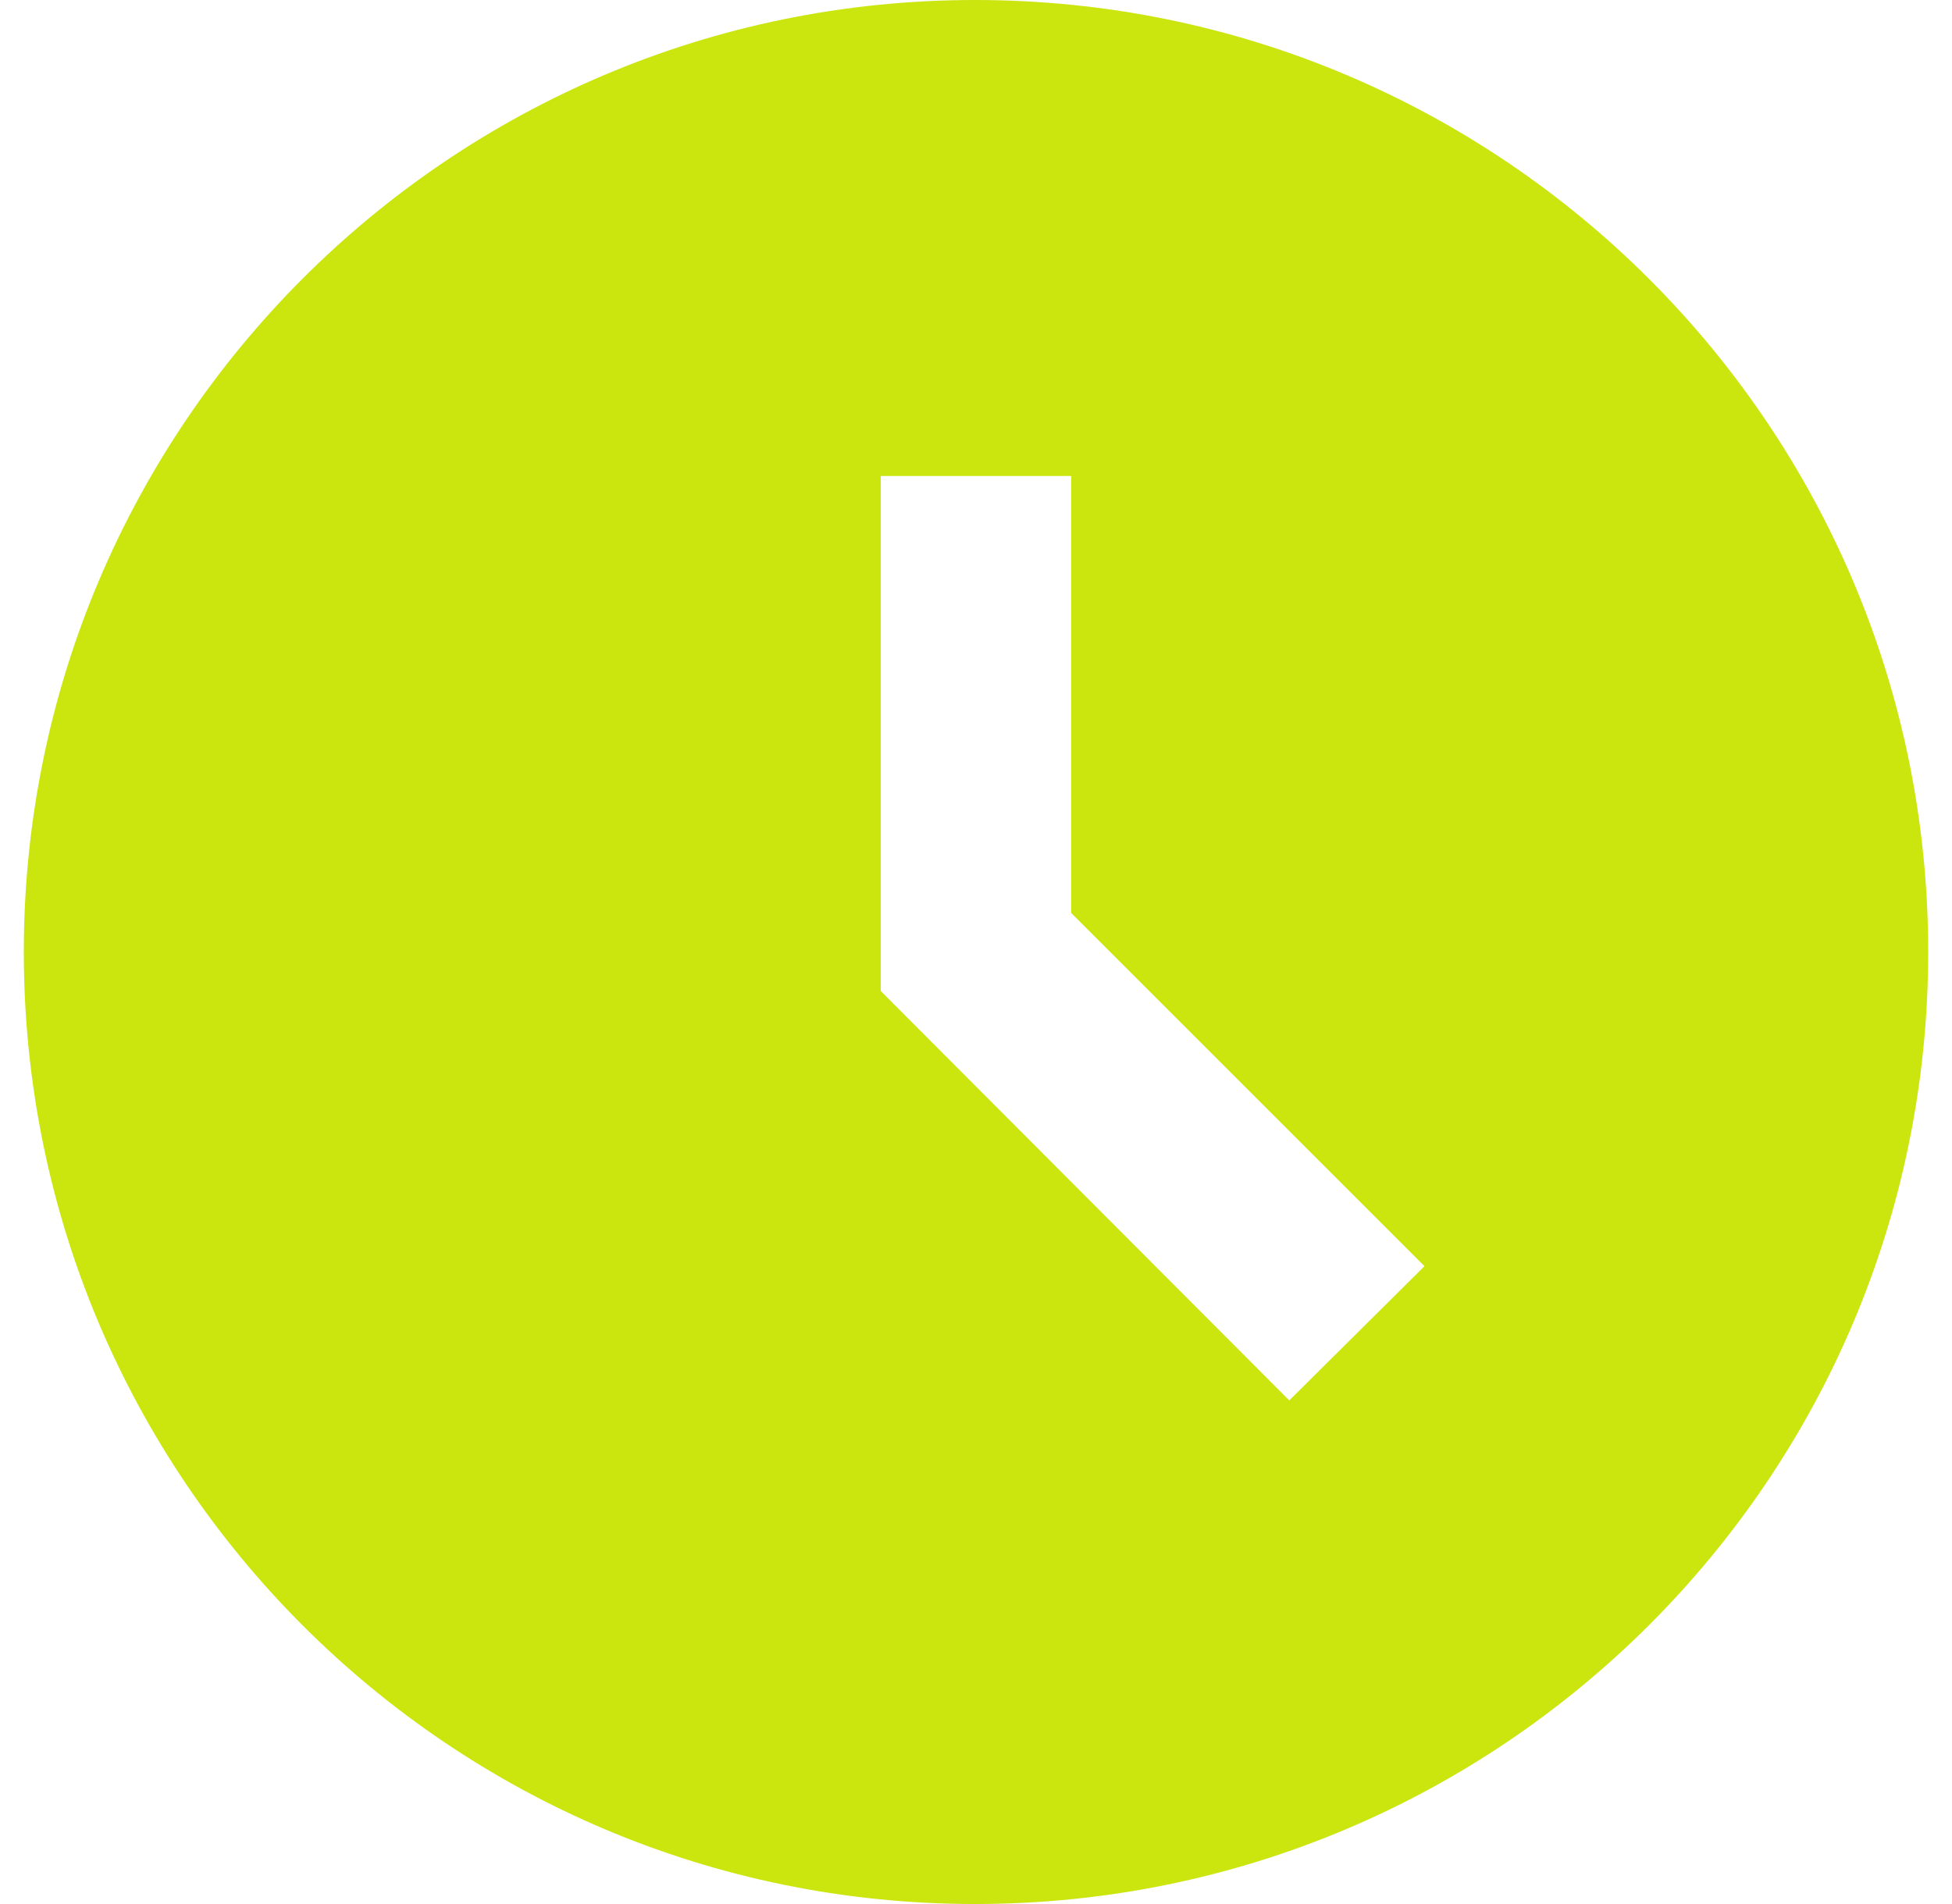 <svg width="41" height="40" viewBox="0 0 41 40" fill="none" xmlns="http://www.w3.org/2000/svg">
<path d="M20.48 0C9.44 0 0.5 8.96 0.5 20C0.5 31.04 9.44 40 20.48 40C31.54 40 40.5 31.04 40.5 20C40.5 8.96 31.54 0 20.48 0ZM27.08 29.42L18.5 20.82V10H22.5V19.18L29.92 26.6L27.08 29.42Z" fill="#CBE50E"/>
</svg>
